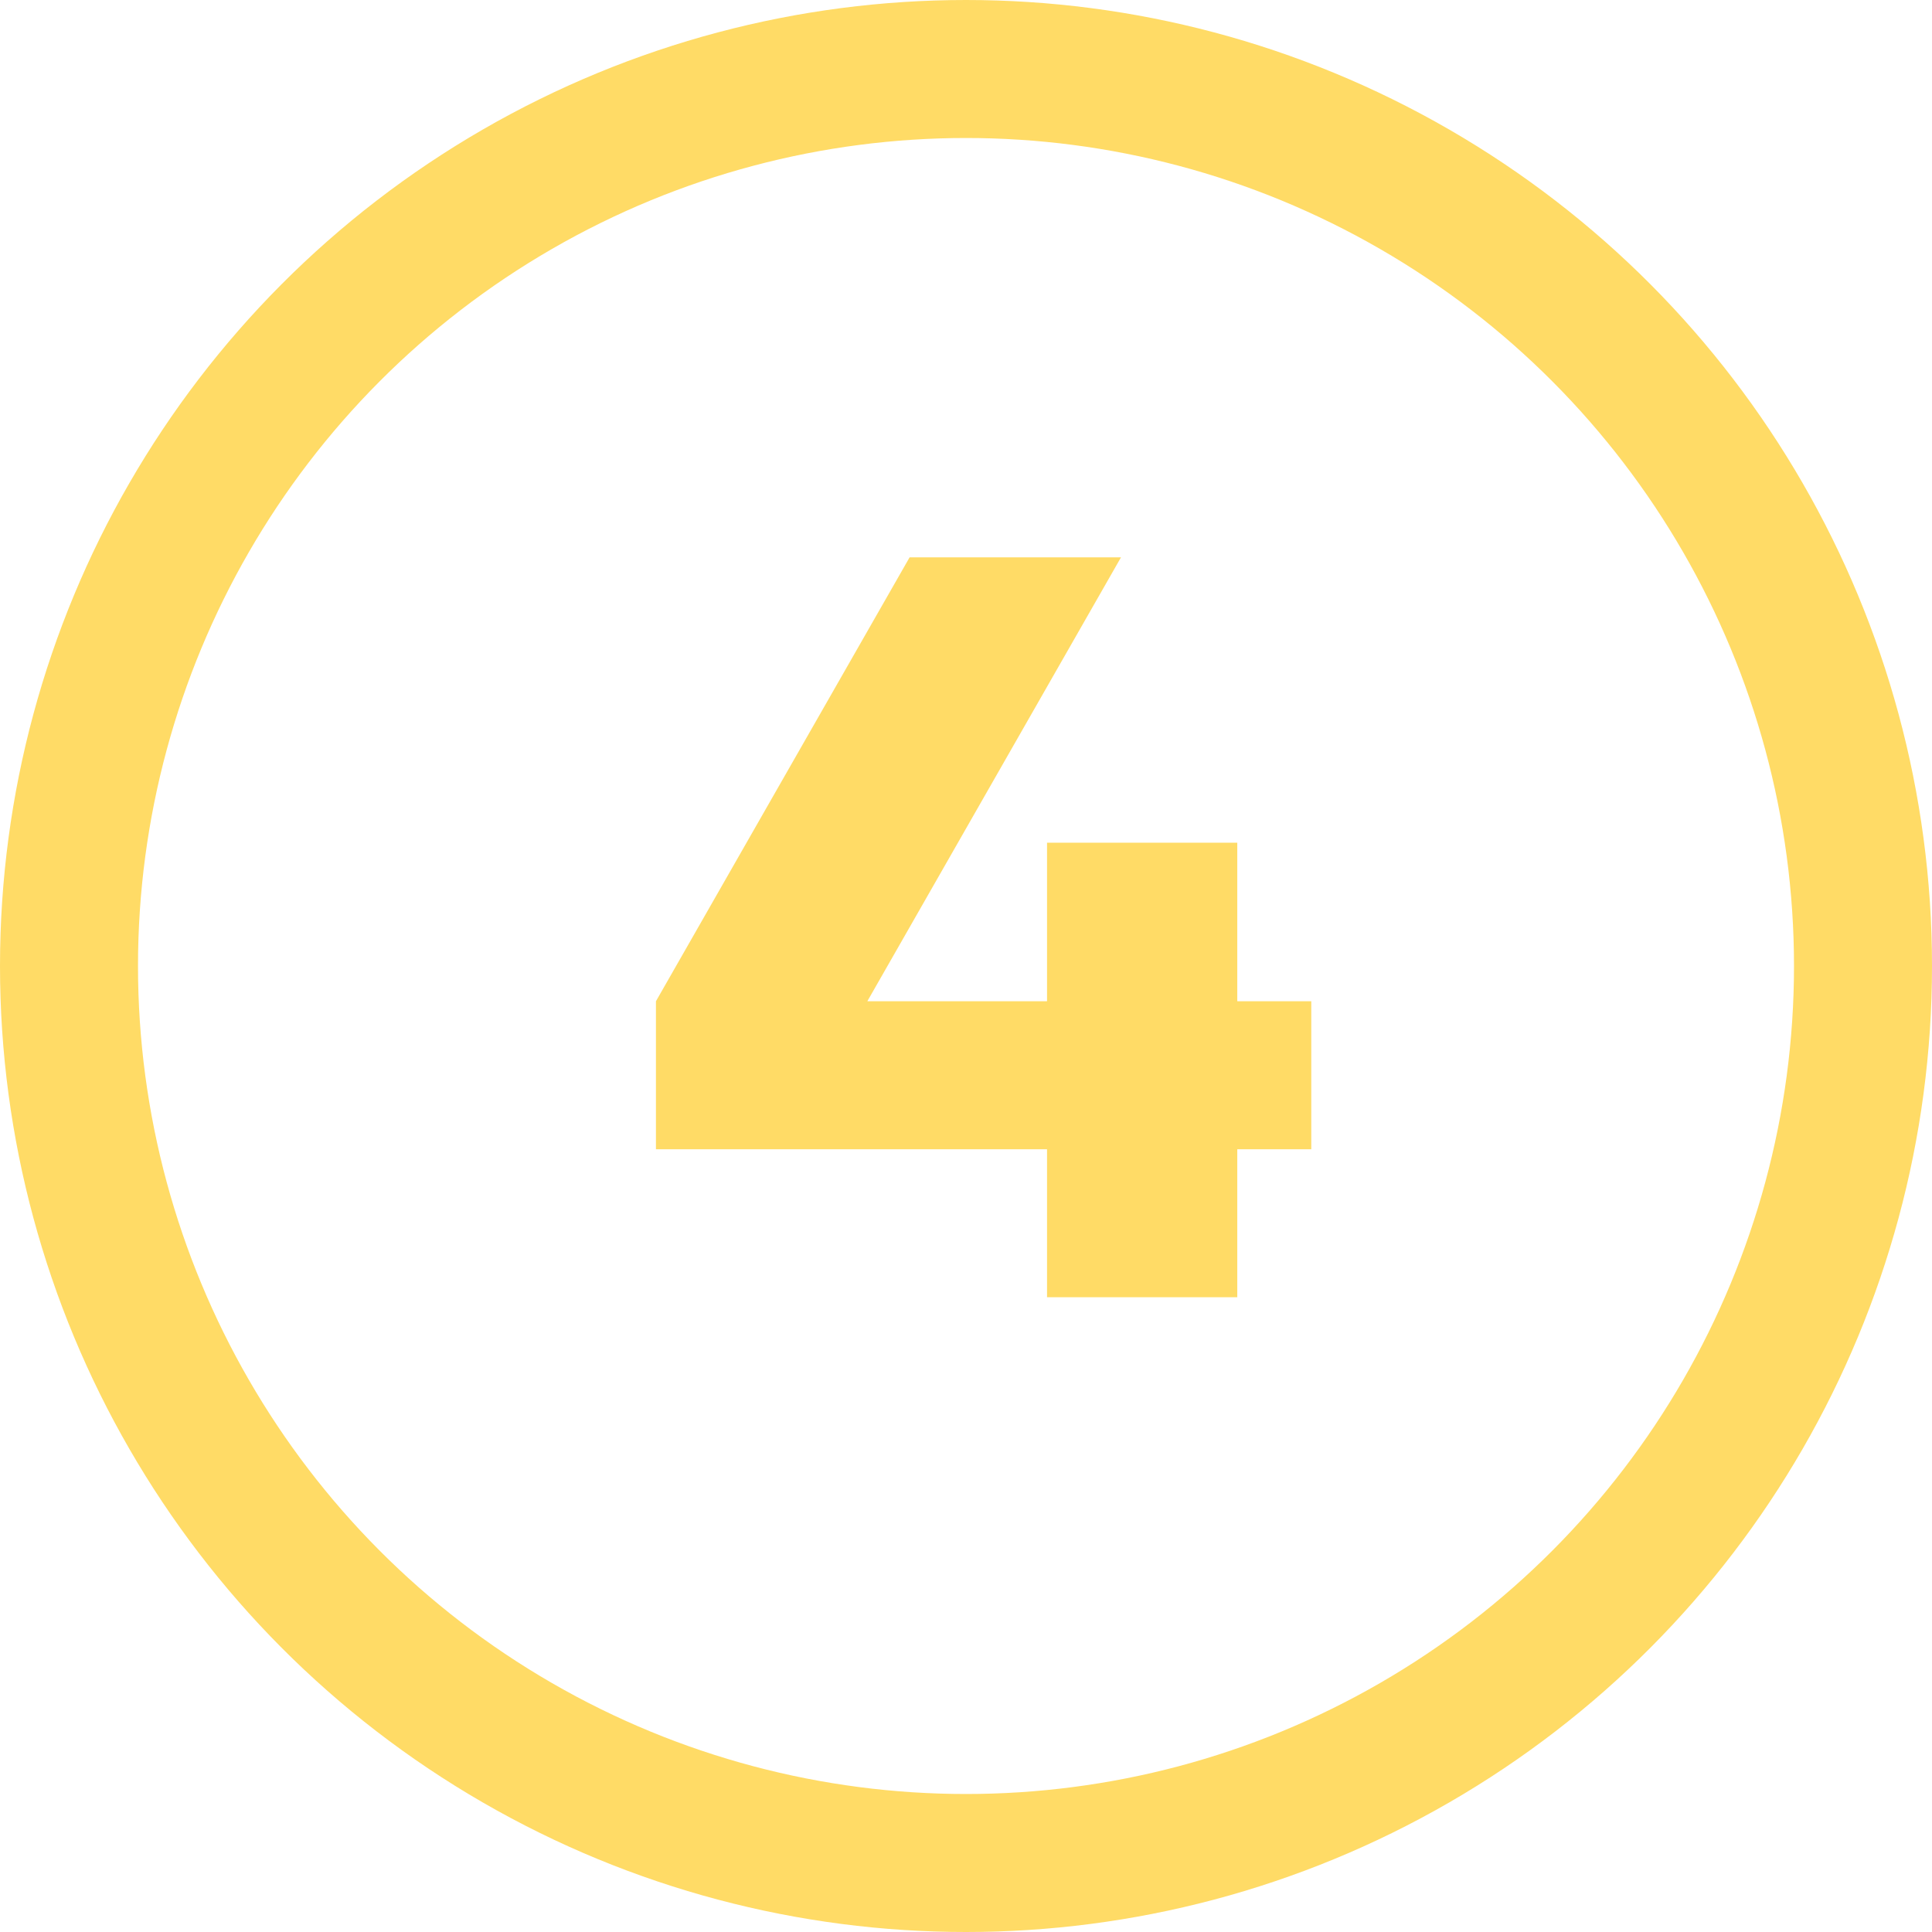 <?xml version="1.0" encoding="UTF-8"?> <svg xmlns="http://www.w3.org/2000/svg" width="70" height="70" viewBox="0 0 70 70" fill="none"> <circle cx="35" cy="35" r="32.5" stroke="#FFDB66" stroke-width="5"></circle> <path d="M37.936 41.639H23.766V36.277L32.957 20.193H40.616L31.425 36.277H37.936V30.533H44.829V36.277H47.51V41.639H44.829V47H37.936V41.639Z" fill="#FFDB66"></path> </svg> 